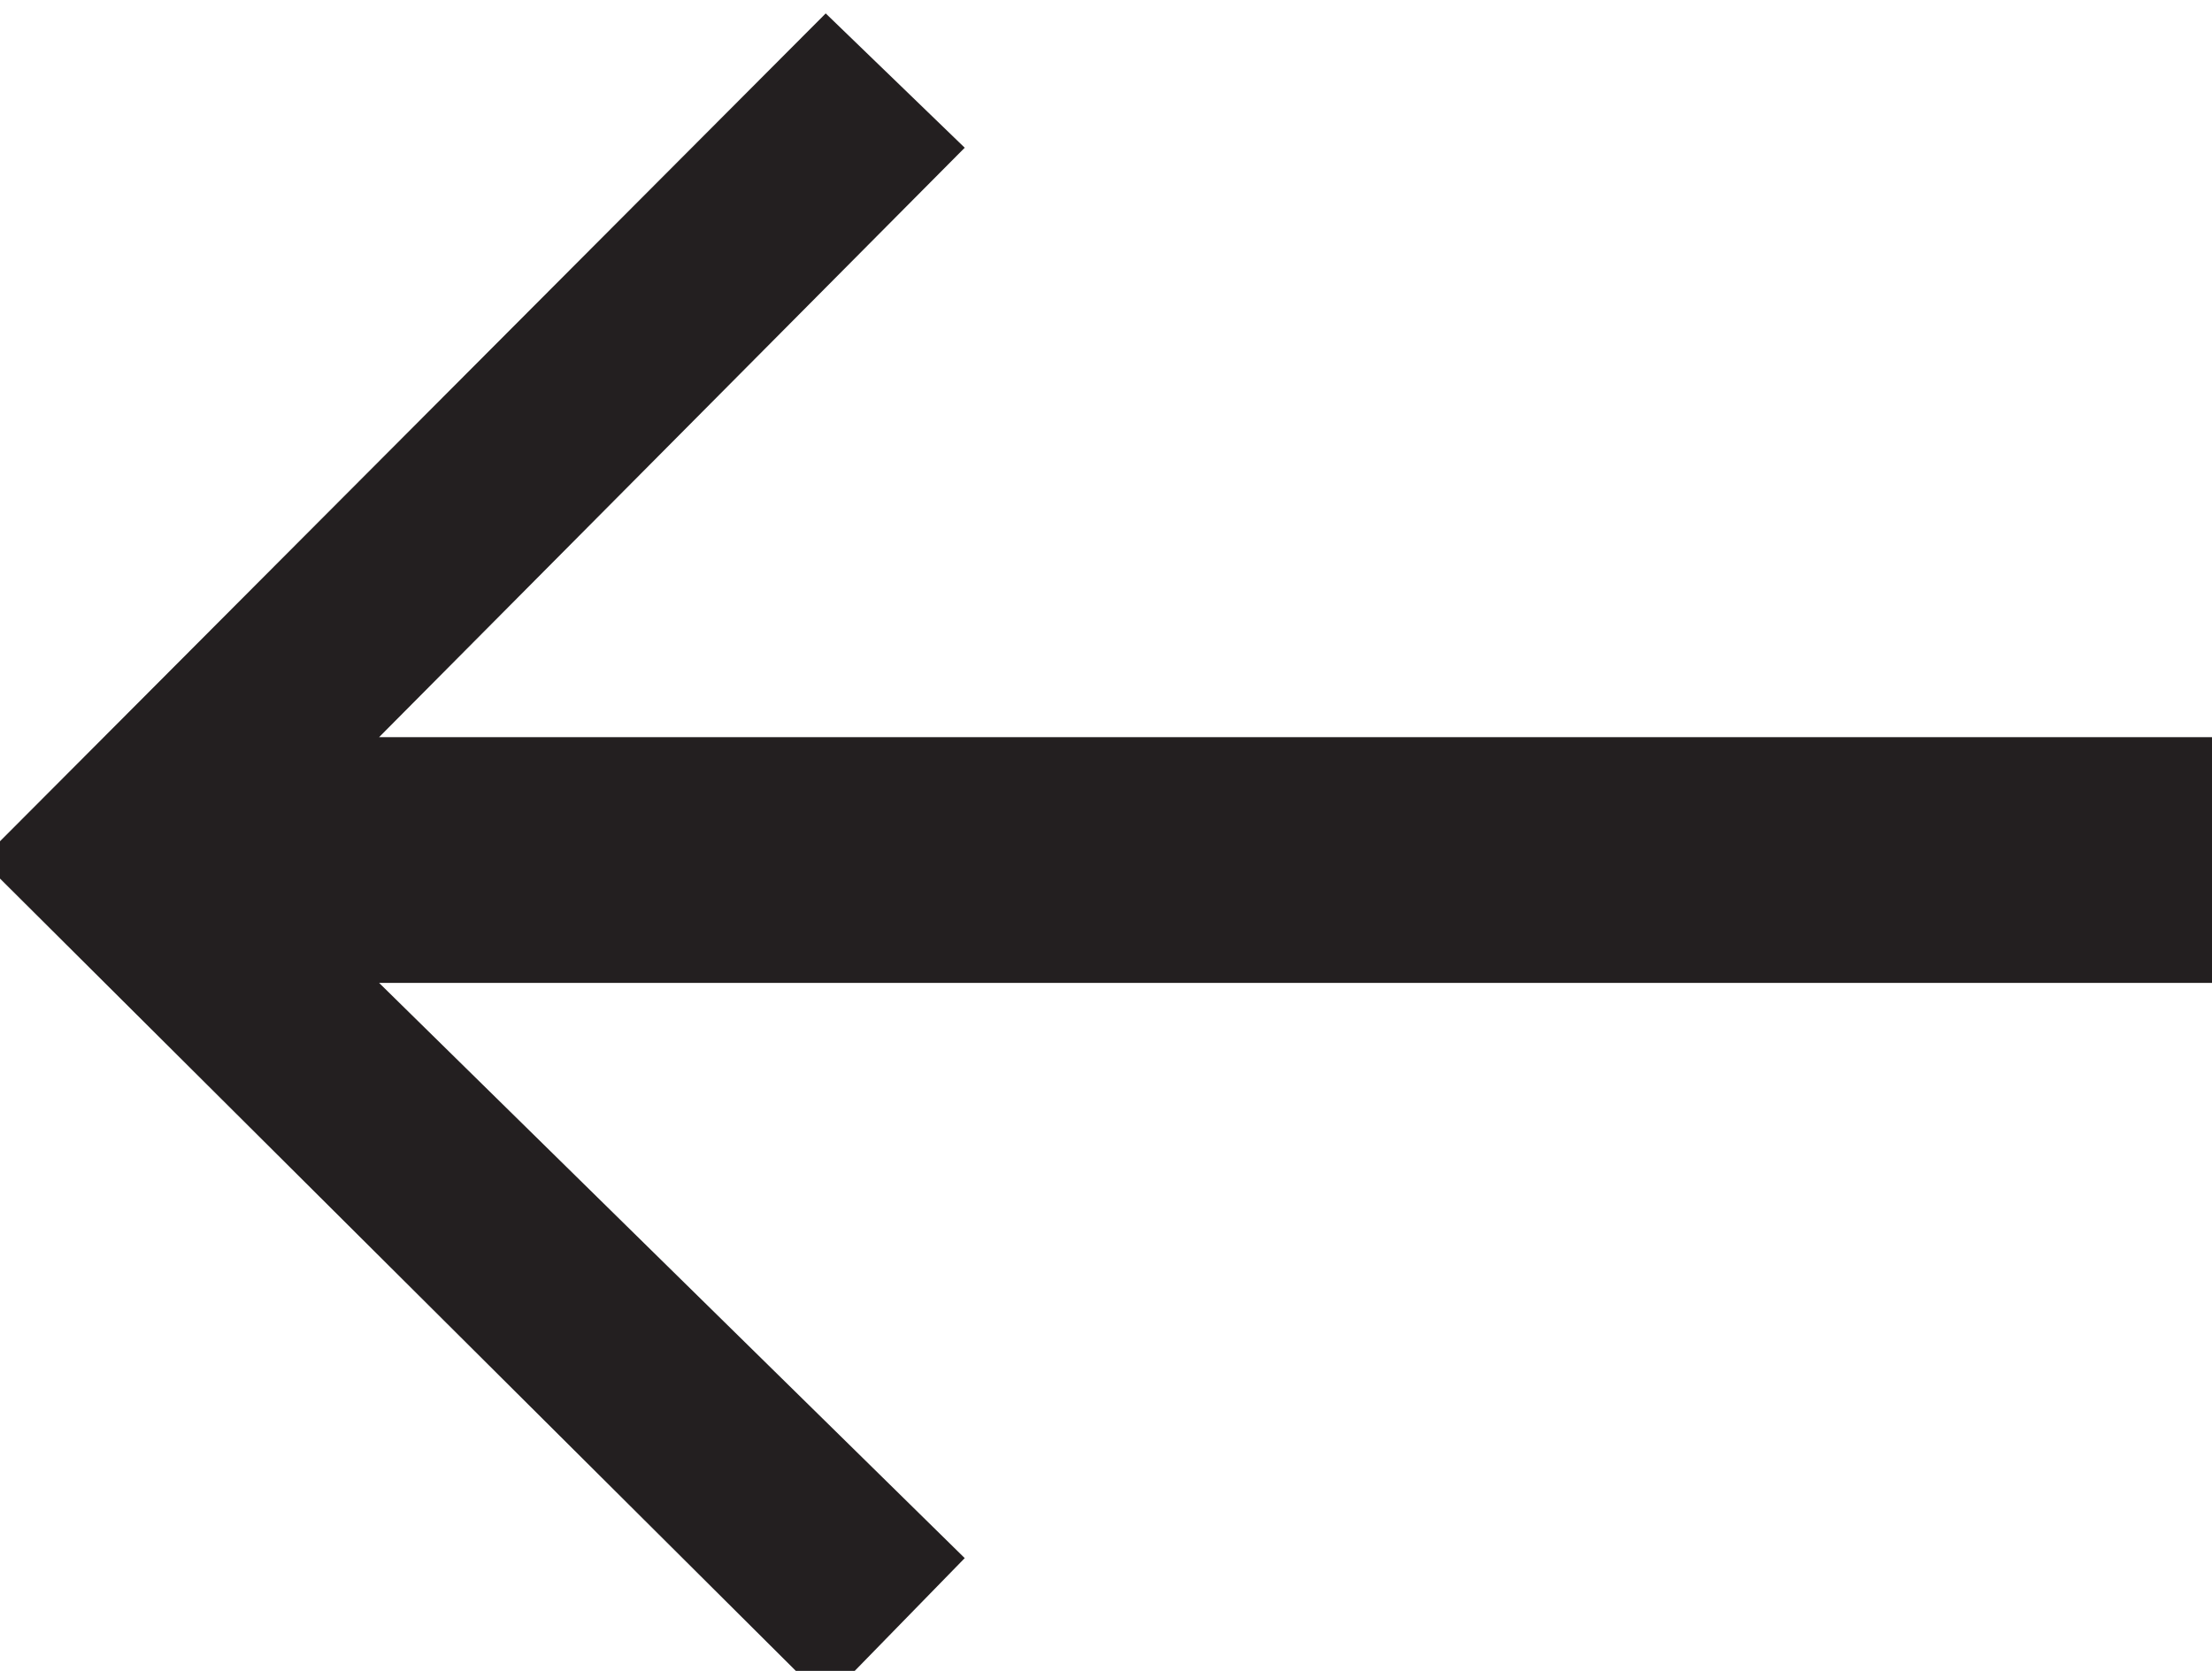 <?xml version="1.0" ?><!DOCTYPE svg  PUBLIC '-//W3C//DTD SVG 1.1//EN'  'http://www.w3.org/Graphics/SVG/1.1/DTD/svg11.dtd'><svg enable-background="new 0 0 45 34" height="34px" id="Layer_1" version="1.1" viewBox="0 0 45 34" width="45px" xml:space="preserve" xmlns="http://www.w3.org/2000/svg" xmlns:xlink="http://www.w3.org/1999/xlink"><polygon fill="#231F20" points="19.626,31.705 7.712,20 45,20 45,15 7.712,15 19.626,3.006 16.798,0.273 -0.38,17.499   16.798,34.605 "/></svg>